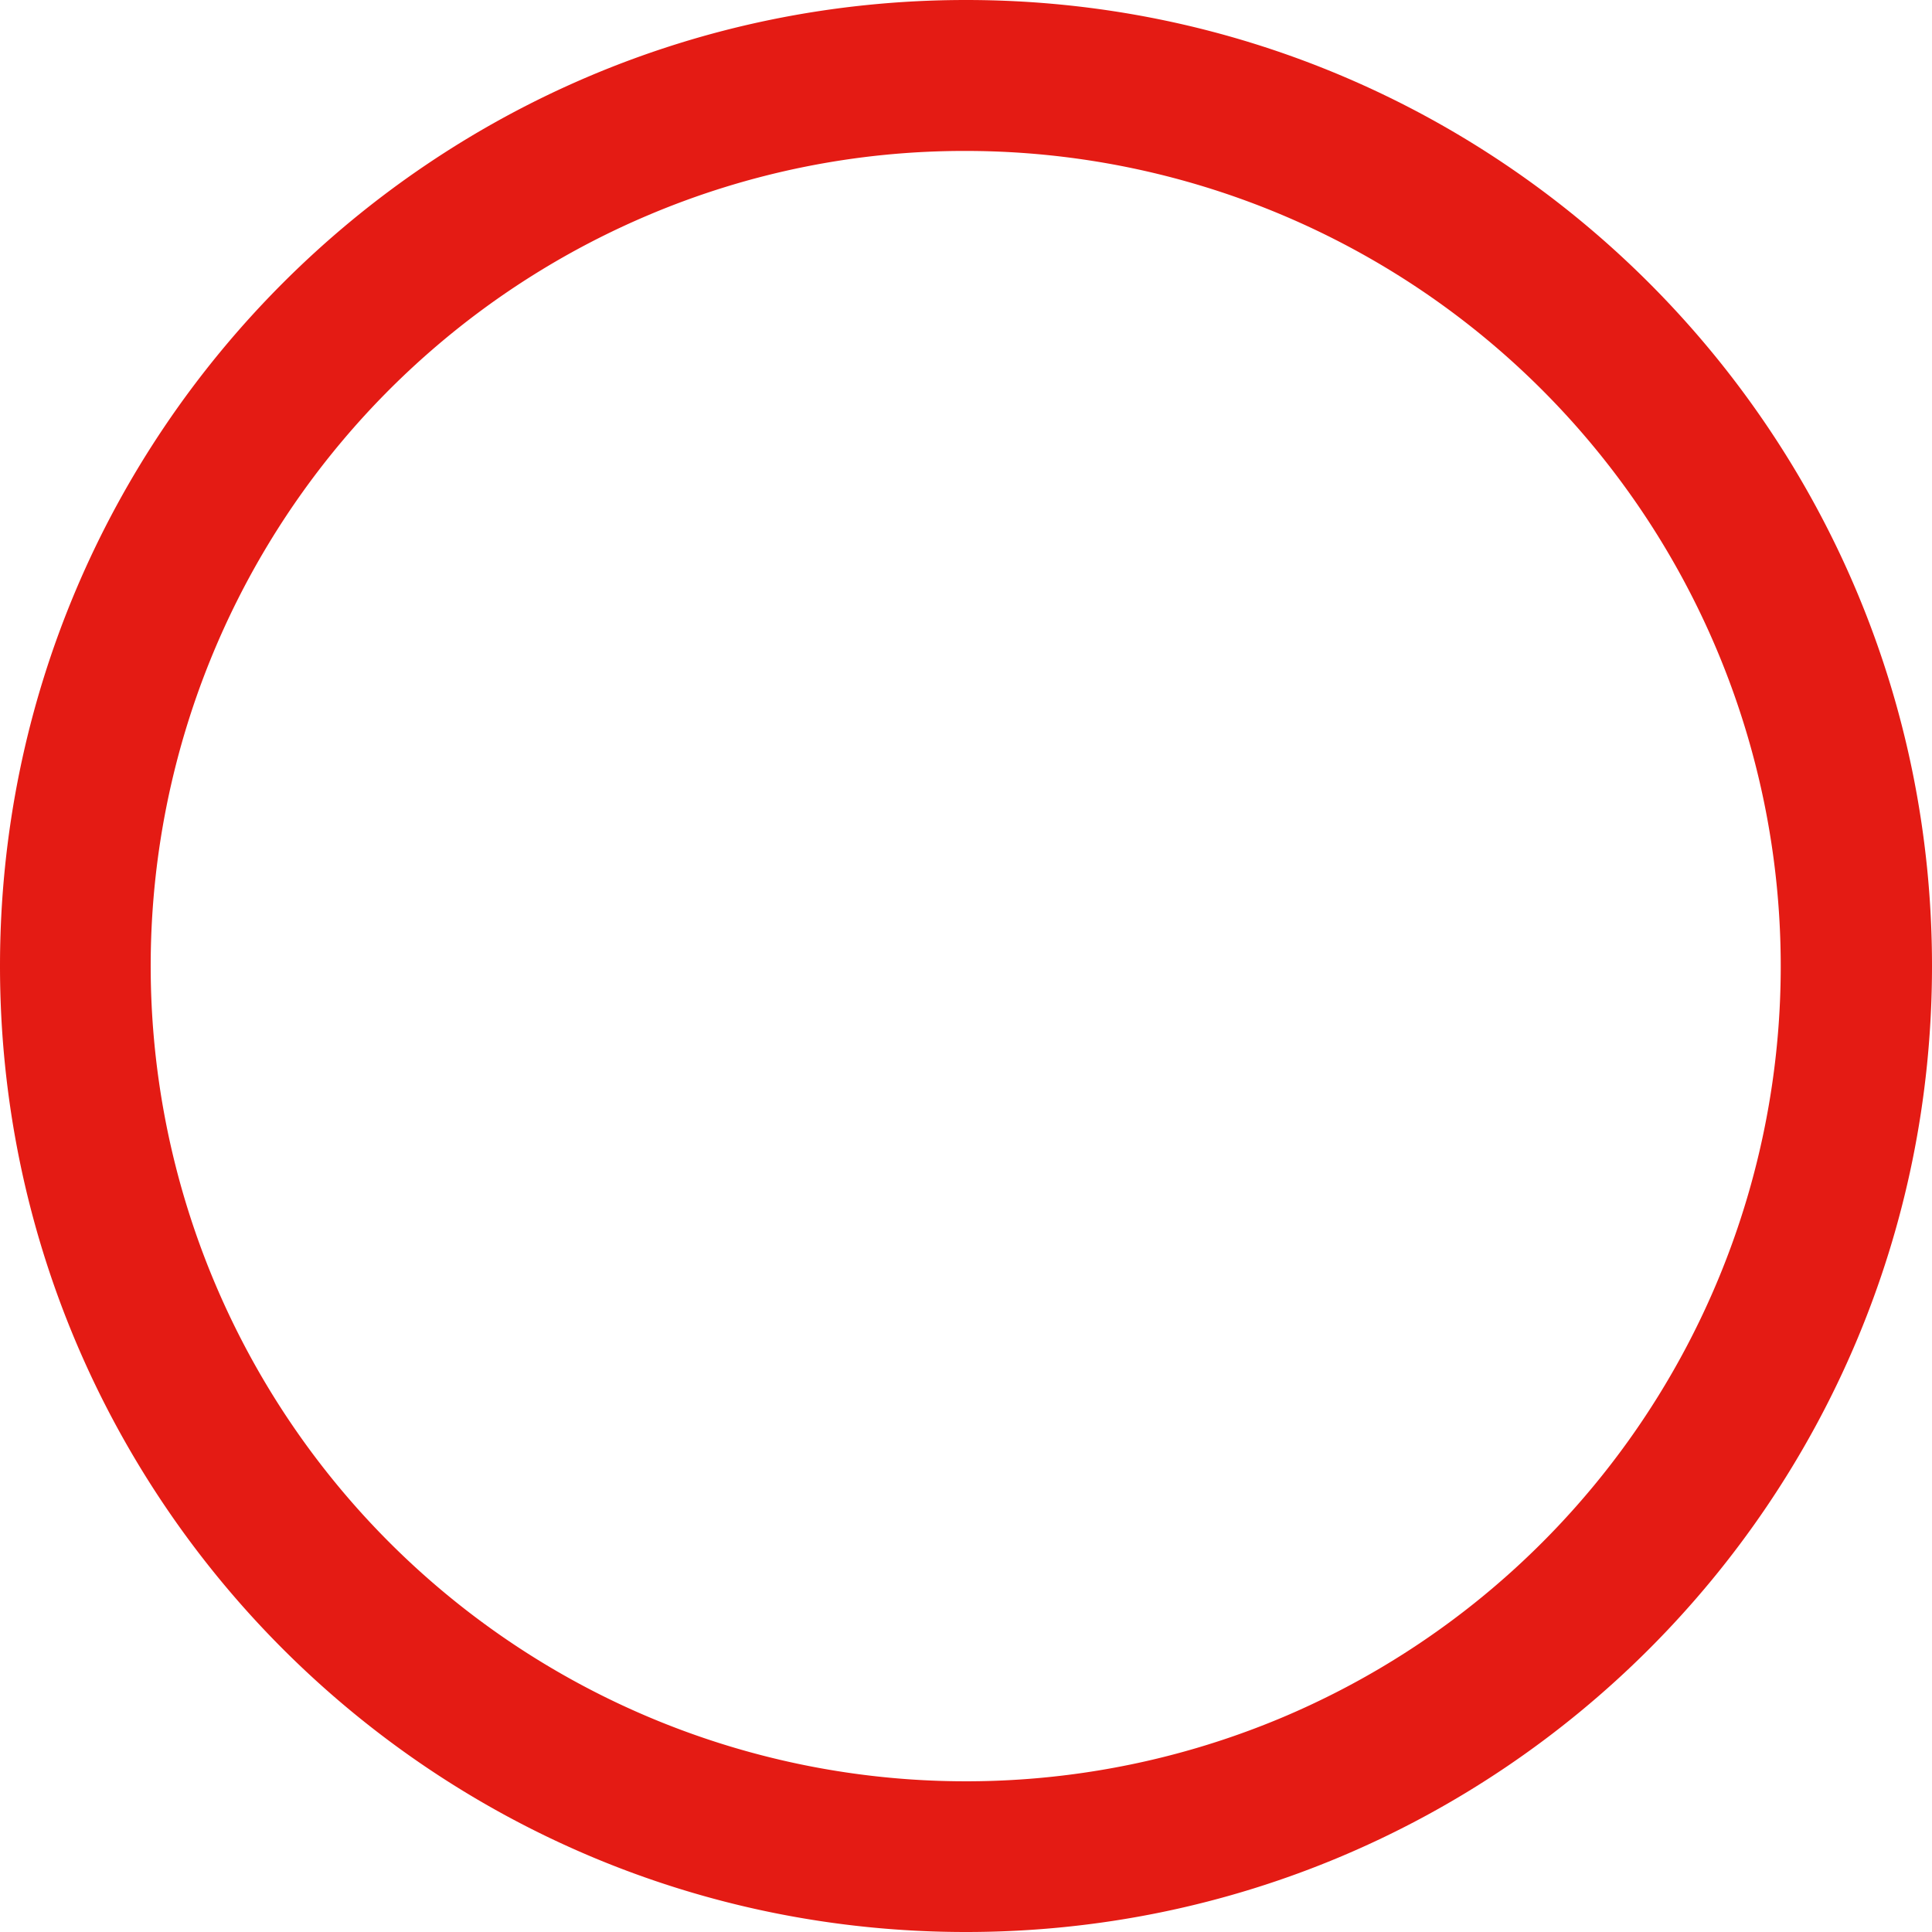 <?xml version="1.0" encoding="UTF-8"?> <svg xmlns="http://www.w3.org/2000/svg" id="Слой_1" data-name="Слой 1" viewBox="0 0 640 640"> <defs> <style>.cls-1{fill:#e41b14;}</style> </defs> <title>Красный круг</title> <path class="cls-1" d="M320,50A270.08,270.08,0,0,1,425.08,568.8,270.08,270.08,0,0,1,214.92,71.2,268.17,268.17,0,0,1,320,50m0-50C143.27,0,0,143.27,0,320S143.27,640,320,640,640,496.73,640,320,496.73,0,320,0Z"></path> </svg> 